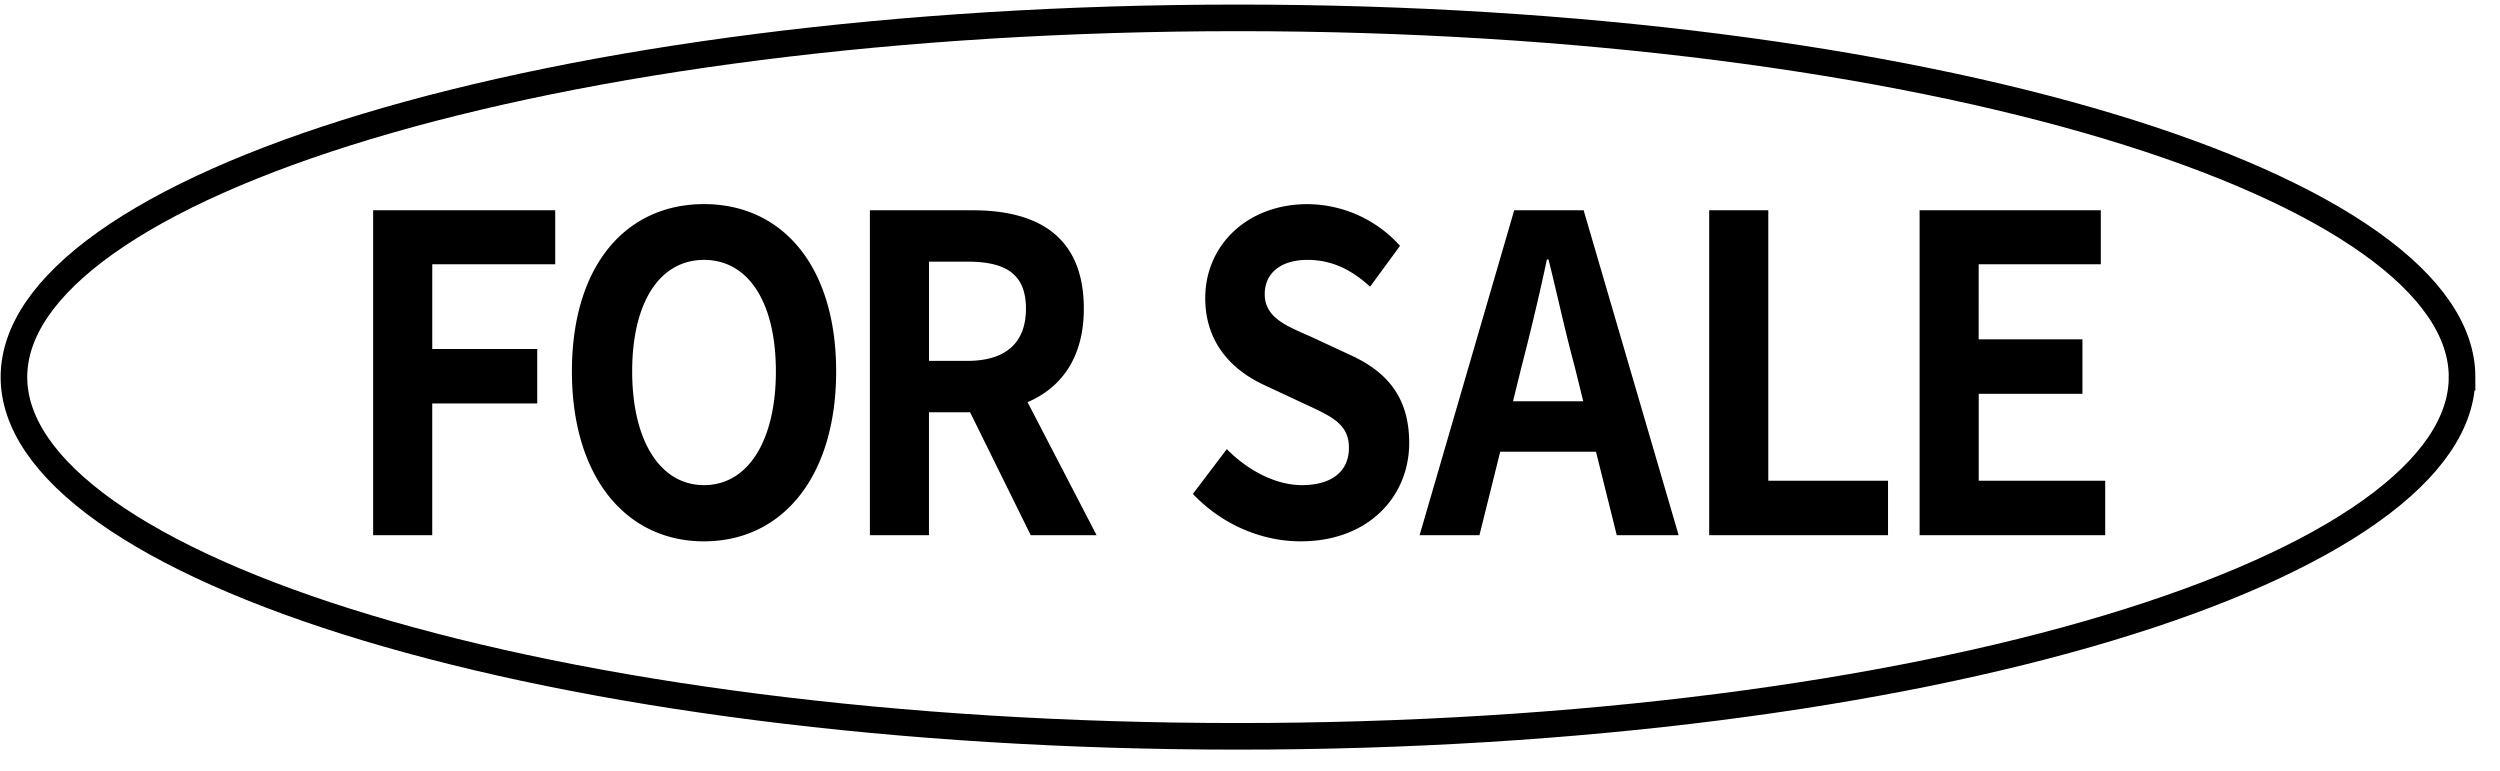 <svg xmlns="http://www.w3.org/2000/svg" width="94" height="29" fill="none" viewBox="0 0 94 29"><path stroke="#000" d="M92.573 14.179c0 1.692-1.141 3.404-3.446 5.045-2.292 1.631-5.641 3.121-9.825 4.38-8.36 2.518-19.94 4.082-32.753 4.082-12.813 0-24.393-1.564-32.754-4.081-4.183-1.26-7.532-2.75-9.825-4.381C1.666 17.584.524 15.87.524 14.179c0-1.693 1.142-3.405 3.446-5.045 2.293-1.632 5.642-3.122 9.825-4.381C22.155 2.236 33.736.672 46.55.672c12.812 0 24.393 1.564 32.753 4.08 4.184 1.26 7.533 2.75 9.825 4.382 2.305 1.64 3.446 3.352 3.446 5.045Z"/><path fill="#000" d="M14.031 20.123h2.221V15.17H20.2v-2.047h-3.947V9.937h4.623v-2.03H14.03v12.216ZM26.472 20.354c2.941 0 4.967-2.427 4.967-6.389s-2.026-6.29-4.967-6.29c-2.942 0-4.968 2.312-4.968 6.29 0 3.962 2.026 6.39 4.968 6.39Zm0-2.113c-1.65 0-2.702-1.667-2.702-4.276 0-2.624 1.051-4.193 2.702-4.193 1.65 0 2.701 1.569 2.701 4.193 0 2.609-1.05 4.276-2.701 4.276ZM34.93 9.838h1.44c1.425 0 2.206.446 2.206 1.767 0 1.304-.78 1.964-2.206 1.964h-1.44V9.84Zm6.302 10.285-2.596-5.002c1.276-.545 2.116-1.684 2.116-3.516 0-2.807-1.846-3.698-4.172-3.698h-3.872v12.216h2.221v-4.622h1.546l2.281 4.622h2.476ZM48.904 20.354c2.566 0 4.082-1.7 4.082-3.698 0-1.766-.885-2.707-2.236-3.318l-1.456-.677c-.945-.413-1.74-.726-1.74-1.601 0-.81.63-1.288 1.605-1.288.916 0 1.651.363 2.356 1.007l1.126-1.535a4.709 4.709 0 0 0-3.482-1.568c-2.25 0-3.842 1.535-3.842 3.532 0 1.783 1.126 2.774 2.252 3.286l1.485.693c.99.462 1.666.743 1.666 1.65 0 .86-.615 1.404-1.77 1.404-.976 0-2.027-.545-2.822-1.354l-1.276 1.684c1.08 1.14 2.566 1.783 4.052 1.783ZM56.889 15.088l.33-1.337c.33-1.271.66-2.658.945-3.995h.06c.33 1.32.63 2.723.976 3.995l.33 1.337h-2.642Zm3.901 5.035h2.327L59.545 7.907h-2.611l-3.557 12.216h2.25l.781-3.137h3.602l.78 3.137ZM64.266 20.123h6.724v-2.047h-4.502V7.906h-2.222v12.217ZM72.178 20.123h6.978v-2.047H74.4v-3.269H78.3V12.76h-3.902V9.937h4.592v-2.03h-6.813v12.216Z"/></svg>
